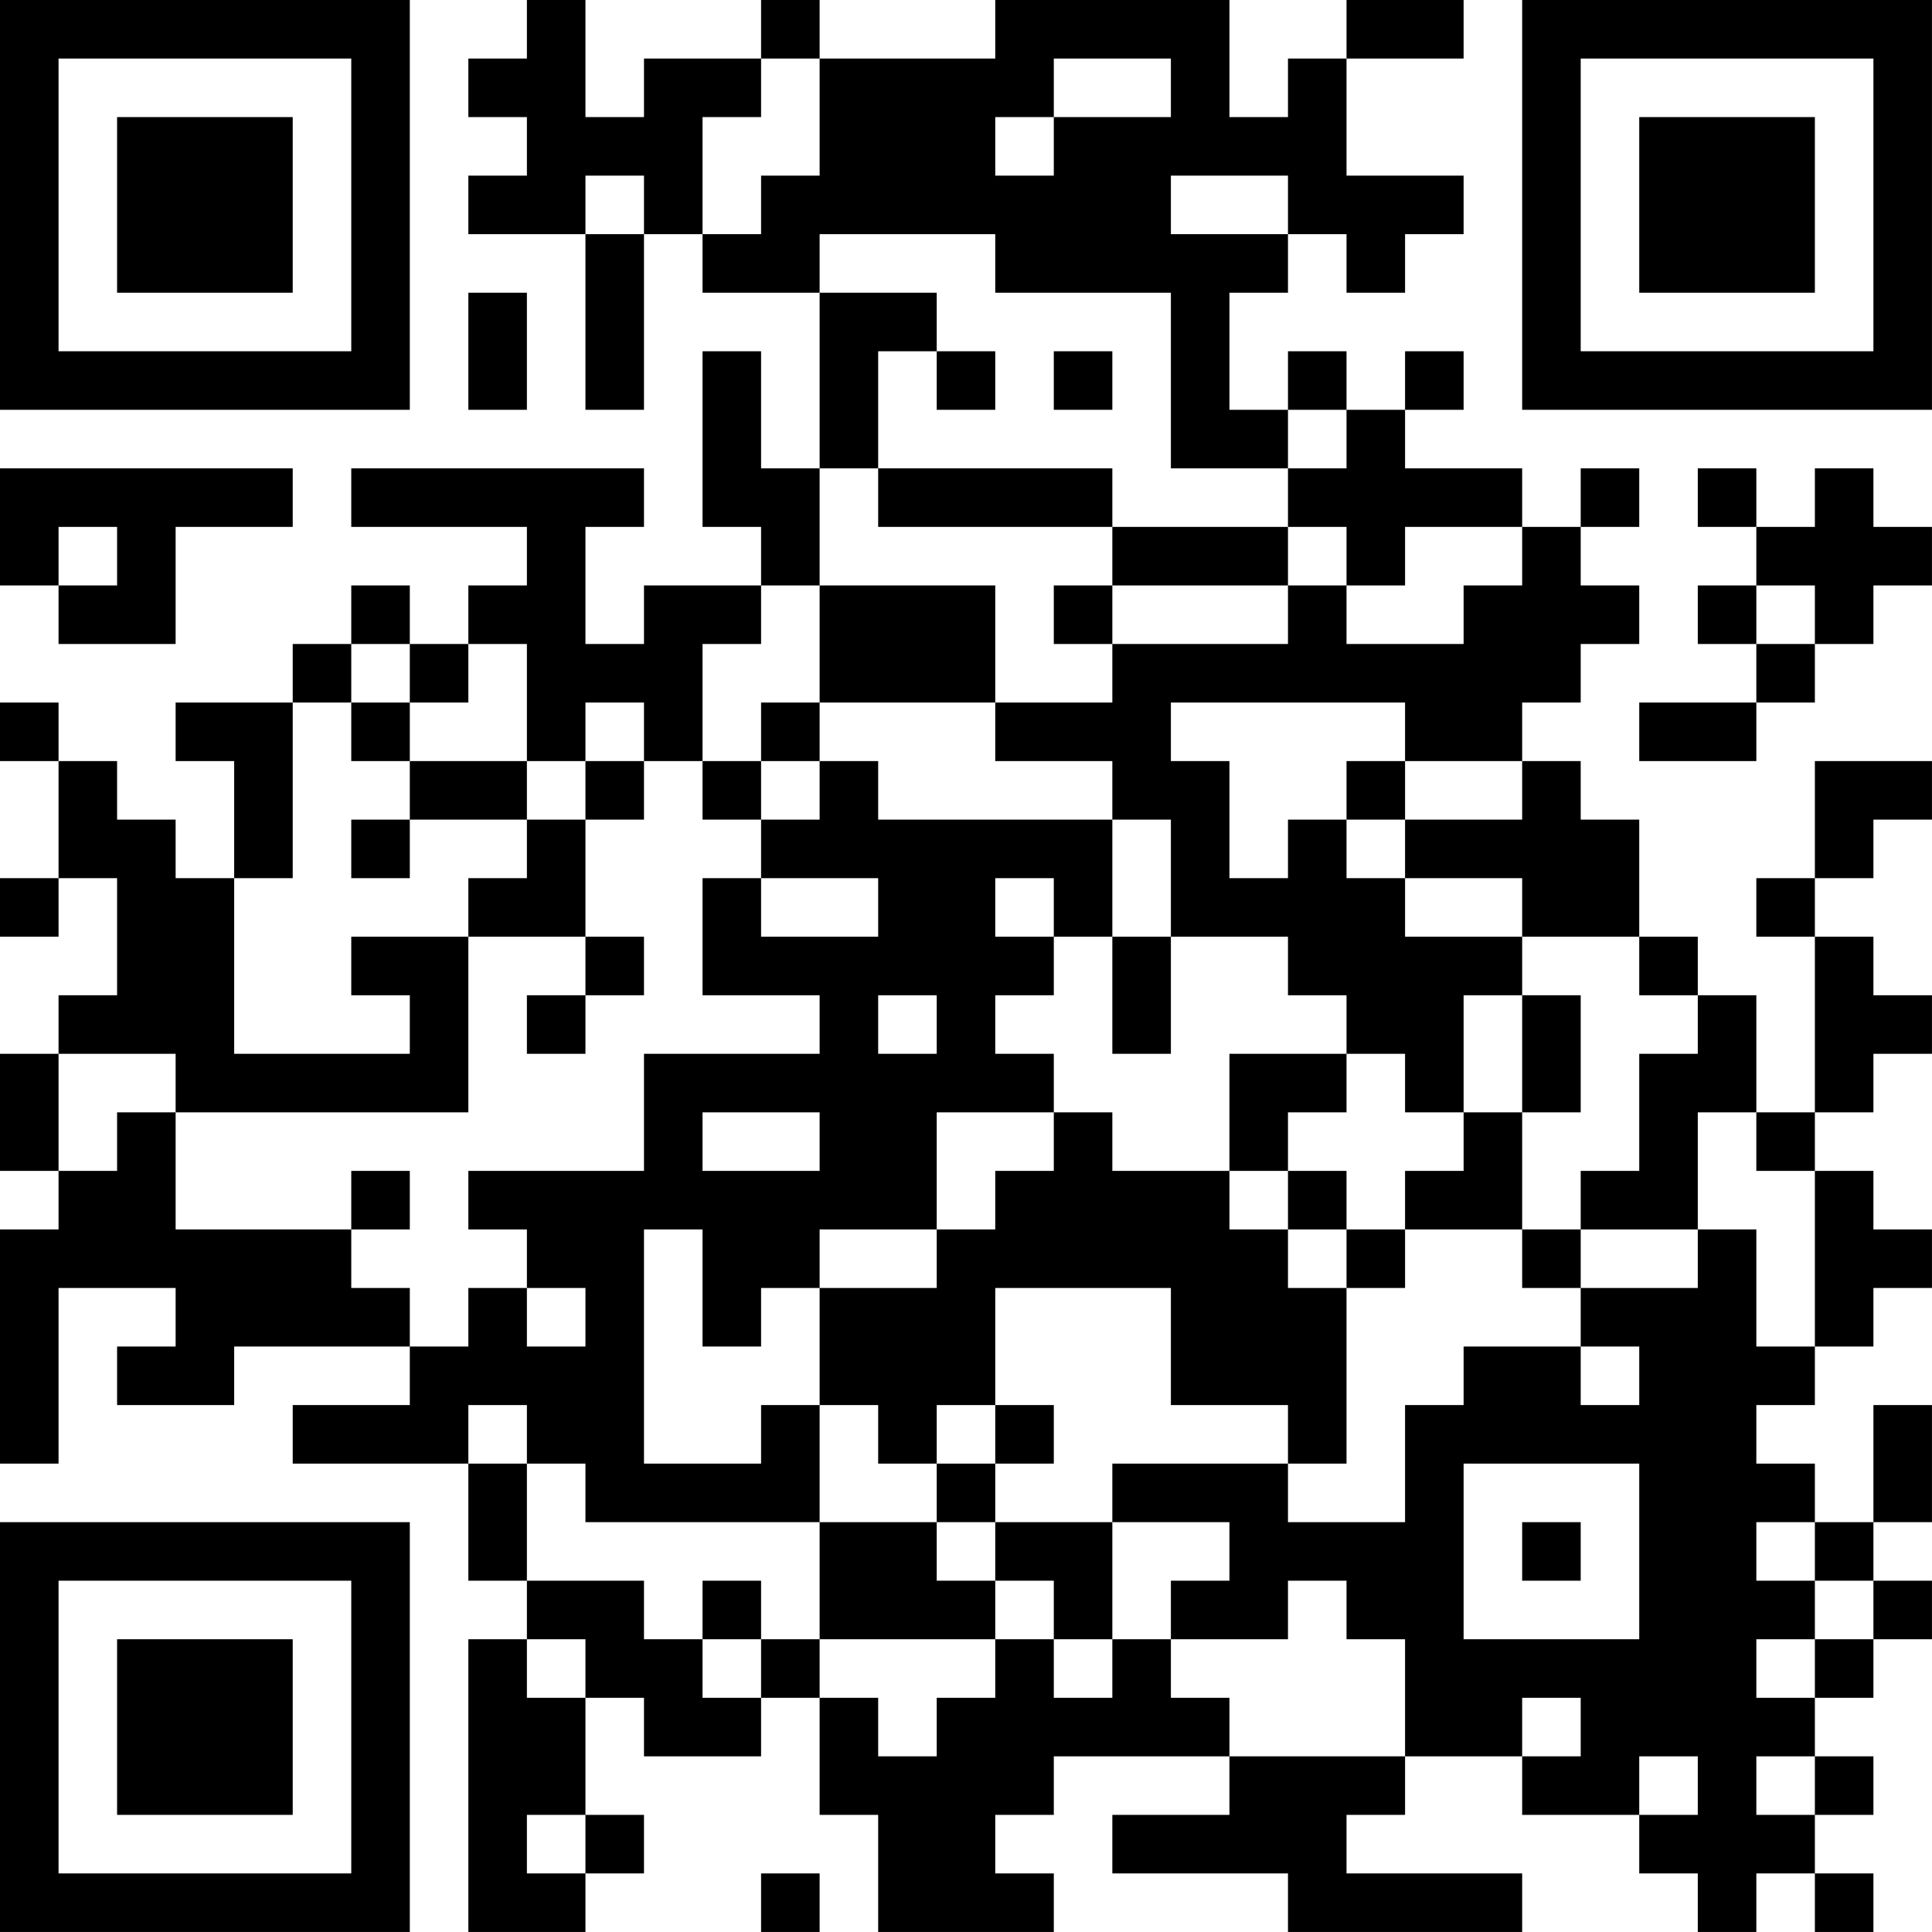 <?xml version="1.0" encoding="UTF-8"?>
<svg xmlns="http://www.w3.org/2000/svg" version="1.1" width="400" height="400" viewBox="0 0 400 400"><rect x="0" y="0" width="400" height="400" fill="#ffffff"/><g transform="scale(12.121)"><g transform="translate(0,0)"><path fill-rule="evenodd" d="M9 0L9 1L8 1L8 2L9 2L9 3L8 3L8 4L10 4L10 7L11 7L11 4L12 4L12 5L14 5L14 8L13 8L13 6L12 6L12 9L13 9L13 10L11 10L11 11L10 11L10 9L11 9L11 8L6 8L6 9L9 9L9 10L8 10L8 11L7 11L7 10L6 10L6 11L5 11L5 12L3 12L3 13L4 13L4 15L3 15L3 14L2 14L2 13L1 13L1 12L0 12L0 13L1 13L1 15L0 15L0 16L1 16L1 15L2 15L2 17L1 17L1 18L0 18L0 20L1 20L1 21L0 21L0 25L1 25L1 22L3 22L3 23L2 23L2 24L4 24L4 23L7 23L7 24L5 24L5 25L8 25L8 27L9 27L9 28L8 28L8 33L10 33L10 32L11 32L11 31L10 31L10 29L11 29L11 30L13 30L13 29L14 29L14 31L15 31L15 33L18 33L18 32L17 32L17 31L18 31L18 30L21 30L21 31L19 31L19 32L22 32L22 33L26 33L26 32L23 32L23 31L24 31L24 30L26 30L26 31L28 31L28 32L29 32L29 33L30 33L30 32L31 32L31 33L32 33L32 32L31 32L31 31L32 31L32 30L31 30L31 29L32 29L32 28L33 28L33 27L32 27L32 26L33 26L33 24L32 24L32 26L31 26L31 25L30 25L30 24L31 24L31 23L32 23L32 22L33 22L33 21L32 21L32 20L31 20L31 19L32 19L32 18L33 18L33 17L32 17L32 16L31 16L31 15L32 15L32 14L33 14L33 13L31 13L31 15L30 15L30 16L31 16L31 19L30 19L30 17L29 17L29 16L28 16L28 14L27 14L27 13L26 13L26 12L27 12L27 11L28 11L28 10L27 10L27 9L28 9L28 8L27 8L27 9L26 9L26 8L24 8L24 7L25 7L25 6L24 6L24 7L23 7L23 6L22 6L22 7L21 7L21 5L22 5L22 4L23 4L23 5L24 5L24 4L25 4L25 3L23 3L23 1L25 1L25 0L23 0L23 1L22 1L22 2L21 2L21 0L17 0L17 1L14 1L14 0L13 0L13 1L11 1L11 2L10 2L10 0ZM13 1L13 2L12 2L12 4L13 4L13 3L14 3L14 1ZM18 1L18 2L17 2L17 3L18 3L18 2L20 2L20 1ZM10 3L10 4L11 4L11 3ZM20 3L20 4L22 4L22 3ZM14 4L14 5L16 5L16 6L15 6L15 8L14 8L14 10L13 10L13 11L12 11L12 13L11 13L11 12L10 12L10 13L9 13L9 11L8 11L8 12L7 12L7 11L6 11L6 12L5 12L5 15L4 15L4 18L7 18L7 17L6 17L6 16L8 16L8 19L3 19L3 18L1 18L1 20L2 20L2 19L3 19L3 21L6 21L6 22L7 22L7 23L8 23L8 22L9 22L9 23L10 23L10 22L9 22L9 21L8 21L8 20L11 20L11 18L14 18L14 17L12 17L12 15L13 15L13 16L15 16L15 15L13 15L13 14L14 14L14 13L15 13L15 14L19 14L19 16L18 16L18 15L17 15L17 16L18 16L18 17L17 17L17 18L18 18L18 19L16 19L16 21L14 21L14 22L13 22L13 23L12 23L12 21L11 21L11 25L13 25L13 24L14 24L14 26L10 26L10 25L9 25L9 24L8 24L8 25L9 25L9 27L11 27L11 28L12 28L12 29L13 29L13 28L14 28L14 29L15 29L15 30L16 30L16 29L17 29L17 28L18 28L18 29L19 29L19 28L20 28L20 29L21 29L21 30L24 30L24 28L23 28L23 27L22 27L22 28L20 28L20 27L21 27L21 26L19 26L19 25L22 25L22 26L24 26L24 24L25 24L25 23L27 23L27 24L28 24L28 23L27 23L27 22L29 22L29 21L30 21L30 23L31 23L31 20L30 20L30 19L29 19L29 21L27 21L27 20L28 20L28 18L29 18L29 17L28 17L28 16L26 16L26 15L24 15L24 14L26 14L26 13L24 13L24 12L20 12L20 13L21 13L21 15L22 15L22 14L23 14L23 15L24 15L24 16L26 16L26 17L25 17L25 19L24 19L24 18L23 18L23 17L22 17L22 16L20 16L20 14L19 14L19 13L17 13L17 12L19 12L19 11L22 11L22 10L23 10L23 11L25 11L25 10L26 10L26 9L24 9L24 10L23 10L23 9L22 9L22 8L23 8L23 7L22 7L22 8L20 8L20 5L17 5L17 4ZM8 5L8 7L9 7L9 5ZM16 6L16 7L17 7L17 6ZM18 6L18 7L19 7L19 6ZM0 8L0 10L1 10L1 11L3 11L3 9L5 9L5 8ZM15 8L15 9L19 9L19 10L18 10L18 11L19 11L19 10L22 10L22 9L19 9L19 8ZM29 8L29 9L30 9L30 10L29 10L29 11L30 11L30 12L28 12L28 13L30 13L30 12L31 12L31 11L32 11L32 10L33 10L33 9L32 9L32 8L31 8L31 9L30 9L30 8ZM1 9L1 10L2 10L2 9ZM14 10L14 12L13 12L13 13L12 13L12 14L13 14L13 13L14 13L14 12L17 12L17 10ZM30 10L30 11L31 11L31 10ZM6 12L6 13L7 13L7 14L6 14L6 15L7 15L7 14L9 14L9 15L8 15L8 16L10 16L10 17L9 17L9 18L10 18L10 17L11 17L11 16L10 16L10 14L11 14L11 13L10 13L10 14L9 14L9 13L7 13L7 12ZM23 13L23 14L24 14L24 13ZM19 16L19 18L20 18L20 16ZM15 17L15 18L16 18L16 17ZM26 17L26 19L25 19L25 20L24 20L24 21L23 21L23 20L22 20L22 19L23 19L23 18L21 18L21 20L19 20L19 19L18 19L18 20L17 20L17 21L16 21L16 22L14 22L14 24L15 24L15 25L16 25L16 26L14 26L14 28L17 28L17 27L18 27L18 28L19 28L19 26L17 26L17 25L18 25L18 24L17 24L17 22L20 22L20 24L22 24L22 25L23 25L23 22L24 22L24 21L26 21L26 22L27 22L27 21L26 21L26 19L27 19L27 17ZM12 19L12 20L14 20L14 19ZM6 20L6 21L7 21L7 20ZM21 20L21 21L22 21L22 22L23 22L23 21L22 21L22 20ZM16 24L16 25L17 25L17 24ZM25 25L25 28L28 28L28 25ZM16 26L16 27L17 27L17 26ZM26 26L26 27L27 27L27 26ZM30 26L30 27L31 27L31 28L30 28L30 29L31 29L31 28L32 28L32 27L31 27L31 26ZM12 27L12 28L13 28L13 27ZM9 28L9 29L10 29L10 28ZM26 29L26 30L27 30L27 29ZM28 30L28 31L29 31L29 30ZM30 30L30 31L31 31L31 30ZM9 31L9 32L10 32L10 31ZM13 32L13 33L14 33L14 32ZM0 0L0 7L7 7L7 0ZM1 1L1 6L6 6L6 1ZM2 2L2 5L5 5L5 2ZM26 0L26 7L33 7L33 0ZM27 1L27 6L32 6L32 1ZM28 2L28 5L31 5L31 2ZM0 26L0 33L7 33L7 26ZM1 27L1 32L6 32L6 27ZM2 28L2 31L5 31L5 28Z" fill="#000000"/></g></g></svg>
